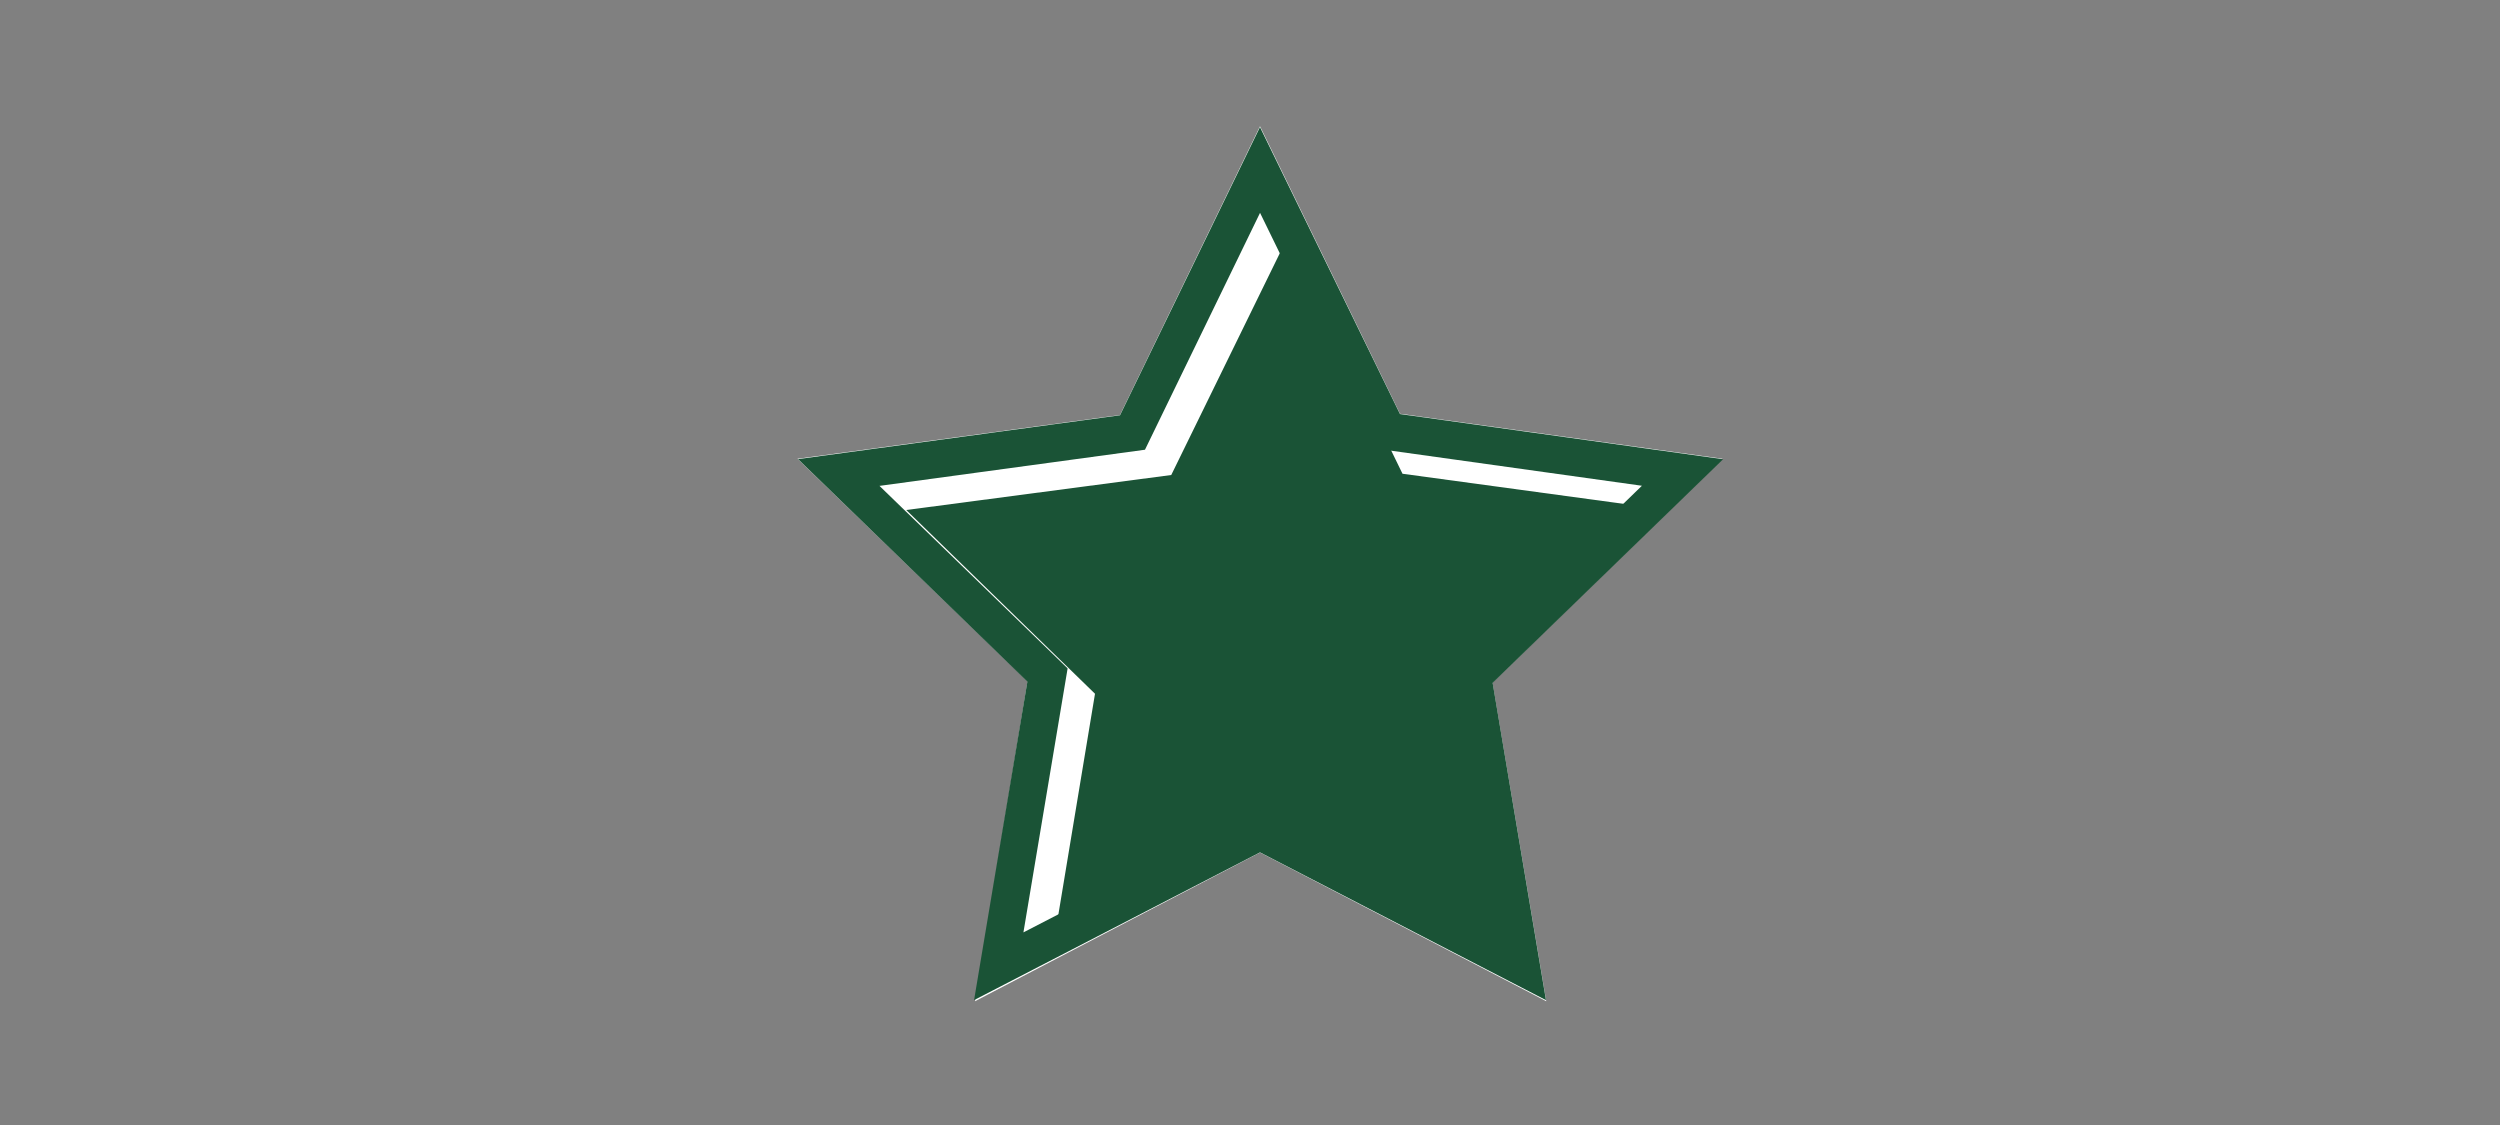 <?xml version="1.0" encoding="utf-8"?>
<!-- Generator: Adobe Illustrator 27.8.1, SVG Export Plug-In . SVG Version: 6.00 Build 0)  -->
<svg version="1.1" id="Layer_1" xmlns="http://www.w3.org/2000/svg" xmlns:xlink="http://www.w3.org/1999/xlink" x="0px" y="0px"
	 viewBox="0 0 200 90" style="enable-background:new 0 0 200 90;" xml:space="preserve">
<rect x="0" y="0" width="200" height="90" fill="#808080" stroke="none"/>
<style type="text/css">
	.st0{fill:#FFFFFF;}
	.st1{fill:#1A5336;}
	.st2{fill:none;stroke:#1A5336;stroke-width:3;stroke-miterlimit:10;}
</style>
<g id="FLT_ART_WORKS">
	<polygon class="st0" points="119.4,54.6 123.7,80.1 100.8,68.2 78,80.1 82.2,54.5 63.8,36.7 89.6,33.2 100.8,10.1 112,33.1 
		137.8,36.7 	"/>
	<polygon class="st1" points="87.6,55.5 72.5,40.8 93.7,38 103,19 112.2,37.9 133.5,40.8 118.4,55.5 121.9,76.6 103,66.8 84.1,76.6 
			"/>
	<polygon class="st2" points="79.9,77.3 100.8,66.5 121.7,77.3 117.8,54.1 134.6,37.8 111,34.5 100.8,13.6 90.6,34.6 67.1,37.8 
		83.8,54 	"/>
</g>
</svg>
